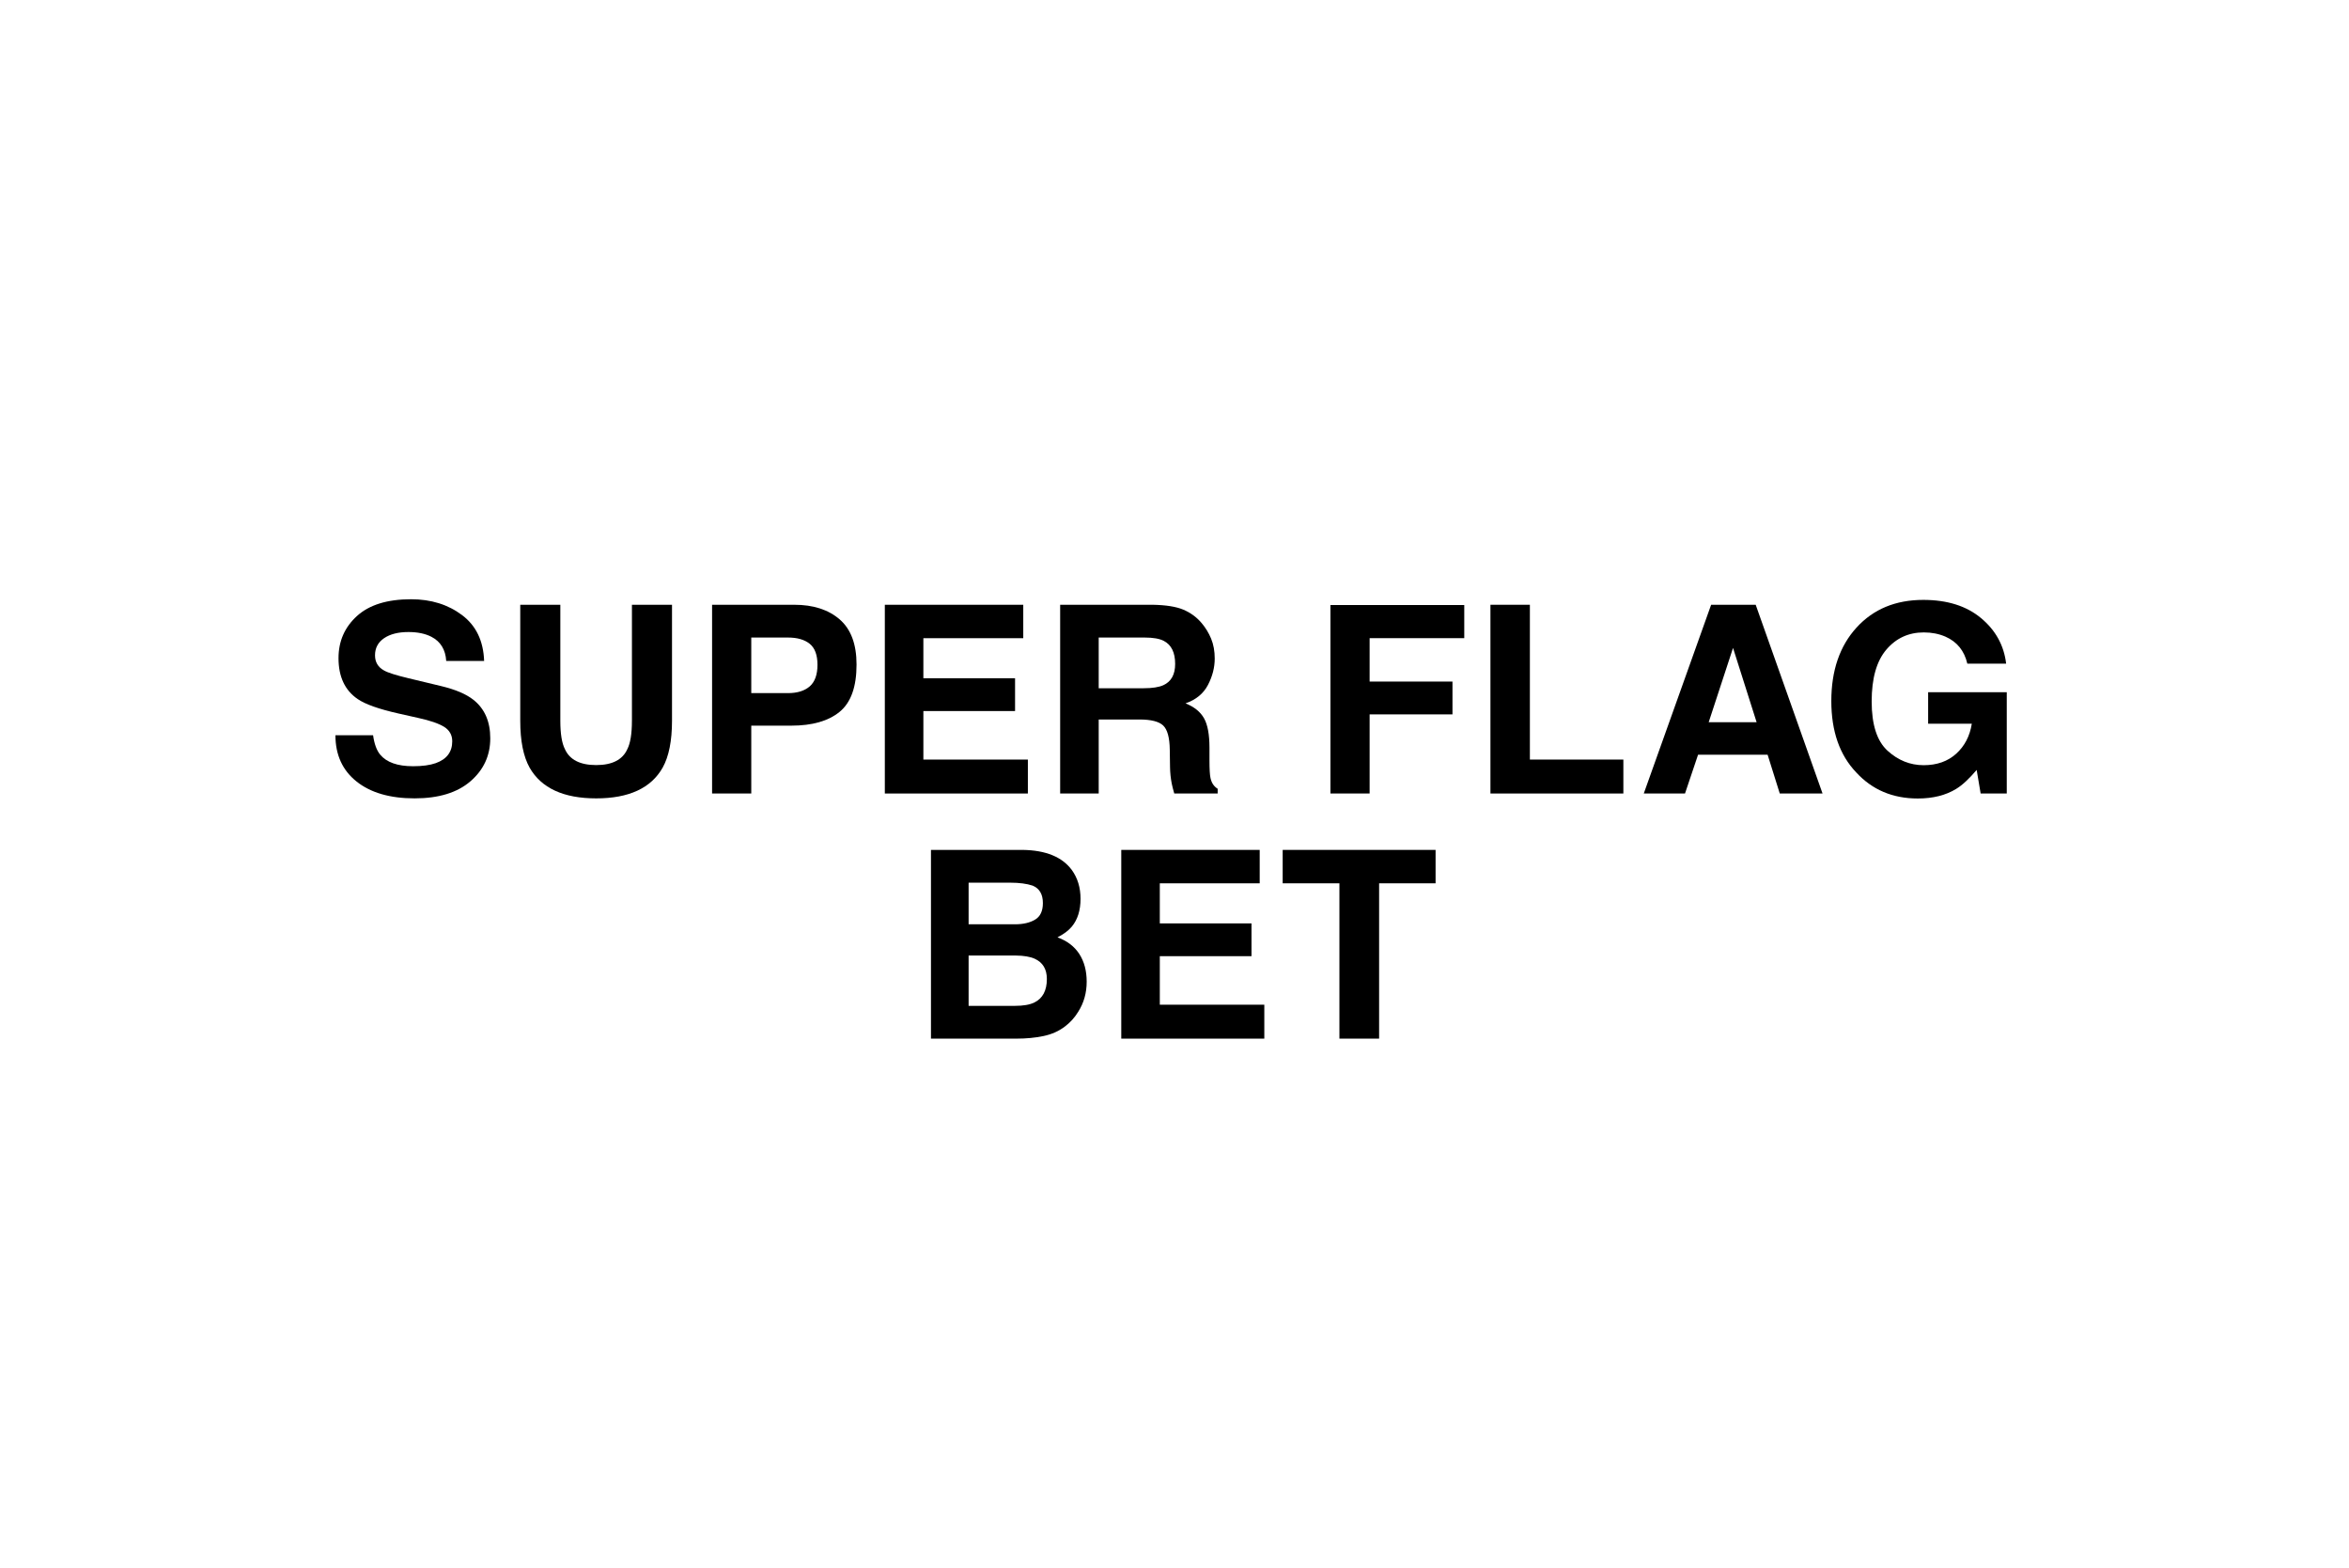 <?xml version="1.0" encoding="UTF-8"?>
<svg id="odds_calculator" data-name="odds calculator" xmlns="http://www.w3.org/2000/svg" version="1.1" viewBox="0 0 412 275">
  <defs>
    <style>
      .cls-1 {
        fill: #000;
        stroke-width: 0px;
      }
    </style>
  </defs>
  <path class="cls-1" d="M72.447,134.408c1.633,0,2.957-.18,3.977-.539,1.932-.688,2.896-1.969,2.896-3.841,0-1.093-.479-1.939-1.438-2.538-.958-.584-2.463-1.101-4.514-1.55l-3.504-.786c-3.445-.778-5.826-1.625-7.143-2.538-2.232-1.527-3.348-3.916-3.348-7.165,0-2.965,1.078-5.428,3.234-7.39s5.324-2.942,9.502-2.942c3.488,0,6.465.925,8.928,2.774,2.463,1.849,3.754,4.533,3.875,8.052h-6.648c-.121-1.991-.988-3.406-2.605-4.245-1.078-.554-2.419-.831-4.021-.831-1.781,0-3.204.359-4.268,1.078-1.062.719-1.594,1.722-1.594,3.01,0,1.183.523,2.066,1.572,2.65.674.39,2.111.846,4.312,1.37l5.705,1.37c2.5.599,4.387,1.4,5.66,2.403,1.977,1.558,2.965,3.811,2.965,6.761,0,3.024-1.157,5.536-3.471,7.536-2.313,1.998-5.582,2.998-9.805,2.998-4.312,0-7.703-.984-10.174-2.953-2.471-1.97-3.707-4.676-3.707-8.12h6.604c.21,1.513.621,2.643,1.236,3.392,1.123,1.362,3.047,2.044,5.771,2.044Z"/>
  <path class="cls-1" d="M110.837,126.435v-20.35h7.03v20.35c0,3.519-.547,6.259-1.64,8.221-2.037,3.594-5.923,5.391-11.657,5.391s-9.629-1.797-11.68-5.391c-1.094-1.962-1.64-4.702-1.64-8.221v-20.35h7.03v20.35c0,2.276.27,3.938.809,4.986.838,1.856,2.665,2.785,5.48,2.785,2.8,0,4.619-.929,5.458-2.785.539-1.048.809-2.71.809-4.986Z"/>
  <path class="cls-1" d="M138.798,127.288h-7.03v11.904h-6.873v-33.107h14.42c3.324,0,5.975.854,7.951,2.561s2.965,4.35,2.965,7.929c0,3.908-.988,6.671-2.965,8.288s-4.799,2.426-8.468,2.426ZM142.032,120.393c.898-.794,1.348-2.052,1.348-3.773s-.453-2.95-1.358-3.684c-.906-.733-2.176-1.101-3.808-1.101h-6.446v9.748h6.446c1.632,0,2.905-.396,3.818-1.19Z"/>
  <path class="cls-1" d="M178.036,124.728h-16.082v8.513h18.328v5.952h-25.089v-33.107h24.28v5.862h-17.52v7.03h16.082v5.75Z"/>
  <path class="cls-1" d="M199.849,126.21h-7.143v12.982h-6.761v-33.107h16.239c2.32.045,4.106.329,5.356.854s2.31,1.295,3.179,2.313c.719.839,1.287,1.767,1.707,2.785.419,1.019.629,2.179.629,3.481,0,1.572-.397,3.118-1.19,4.639-.794,1.52-2.104,2.594-3.931,3.223,1.527.614,2.608,1.486,3.245,2.617.637,1.13.955,2.855.955,5.177v2.224c0,1.513.06,2.538.18,3.077.18.854.599,1.482,1.258,1.887v.831h-7.614c-.21-.733-.359-1.325-.449-1.774-.18-.929-.277-1.879-.292-2.853l-.045-3.077c-.03-2.111-.416-3.519-1.157-4.223s-2.13-1.056-4.166-1.056ZM204.049,120.19c1.377-.629,2.066-1.872,2.066-3.729,0-2.007-.667-3.354-1.999-4.043-.749-.39-1.872-.584-3.369-.584h-8.041v8.895h7.839c1.557,0,2.725-.18,3.504-.539Z"/>
  <path class="cls-1" d="M256.823,111.947h-16.599v7.614h14.532v5.75h-14.532v13.881h-6.873v-33.062h23.472v5.817Z"/>
  <path class="cls-1" d="M261.414,106.085h6.918v27.155h16.396v5.952h-23.314v-33.107Z"/>
  <path class="cls-1" d="M310.027,132.387h-12.196l-2.291,6.806h-7.232l11.814-33.107h7.816l11.725,33.107h-7.502l-2.134-6.806ZM308.096,126.682l-4.133-13.027-4.268,13.027h8.4Z"/>
  <path class="cls-1" d="M343.102,138.384c-1.828,1.123-4.074,1.685-6.738,1.685-4.389,0-7.982-1.52-10.781-4.56-2.92-3.055-4.381-7.232-4.381-12.533,0-5.36,1.475-9.658,4.426-12.893,2.949-3.234,6.85-4.852,11.701-4.852,4.208,0,7.588,1.066,10.142,3.201,2.553,2.133,4.017,4.795,4.392,7.984h-6.807c-.523-2.261-1.805-3.841-3.84-4.739-1.139-.494-2.404-.741-3.797-.741-2.665,0-4.855,1.007-6.569,3.021-1.715,2.014-2.571,5.042-2.571,9.085,0,4.073.928,6.955,2.785,8.647,1.855,1.692,3.967,2.538,6.334,2.538,2.32,0,4.223-.67,5.705-2.011,1.482-1.34,2.395-3.096,2.74-5.267h-7.66v-5.525h13.791v17.767h-4.582l-.695-4.133c-1.334,1.572-2.531,2.681-3.594,3.324Z"/>
  <path class="cls-1" d="M178.289,182.192h-15.004v-33.107h16.082c4.058.06,6.933,1.235,8.625,3.526,1.018,1.407,1.527,3.092,1.527,5.054,0,2.021-.51,3.646-1.527,4.874-.569.688-1.408,1.317-2.516,1.887,1.691.614,2.968,1.587,3.829,2.92s1.292,2.95,1.292,4.852c0,1.962-.494,3.721-1.482,5.278-.629,1.033-1.415,1.901-2.358,2.605-1.063.809-2.317,1.362-3.763,1.662s-3.014.449-4.705.449ZM181.568,161.304c.898-.539,1.348-1.505,1.348-2.897,0-1.542-.6-2.561-1.797-3.055-1.033-.345-2.352-.517-3.953-.517h-7.277v7.3h8.131c1.452,0,2.635-.277,3.549-.831ZM178.132,167.615h-8.243v8.827h8.131c1.452,0,2.583-.194,3.392-.584,1.467-.719,2.201-2.097,2.201-4.133,0-1.722-.712-2.905-2.134-3.549-.794-.359-1.909-.547-3.347-.562Z"/>
  <path class="cls-1" d="M219.506,167.728h-16.082v8.513h18.328v5.952h-25.088v-33.107h24.279v5.862h-17.52v7.03h16.082v5.75Z"/>
  <path class="cls-1" d="M251.792,149.085v5.862h-9.905v27.245h-6.963v-27.245h-9.95v-5.862h26.818Z"/>
</svg>